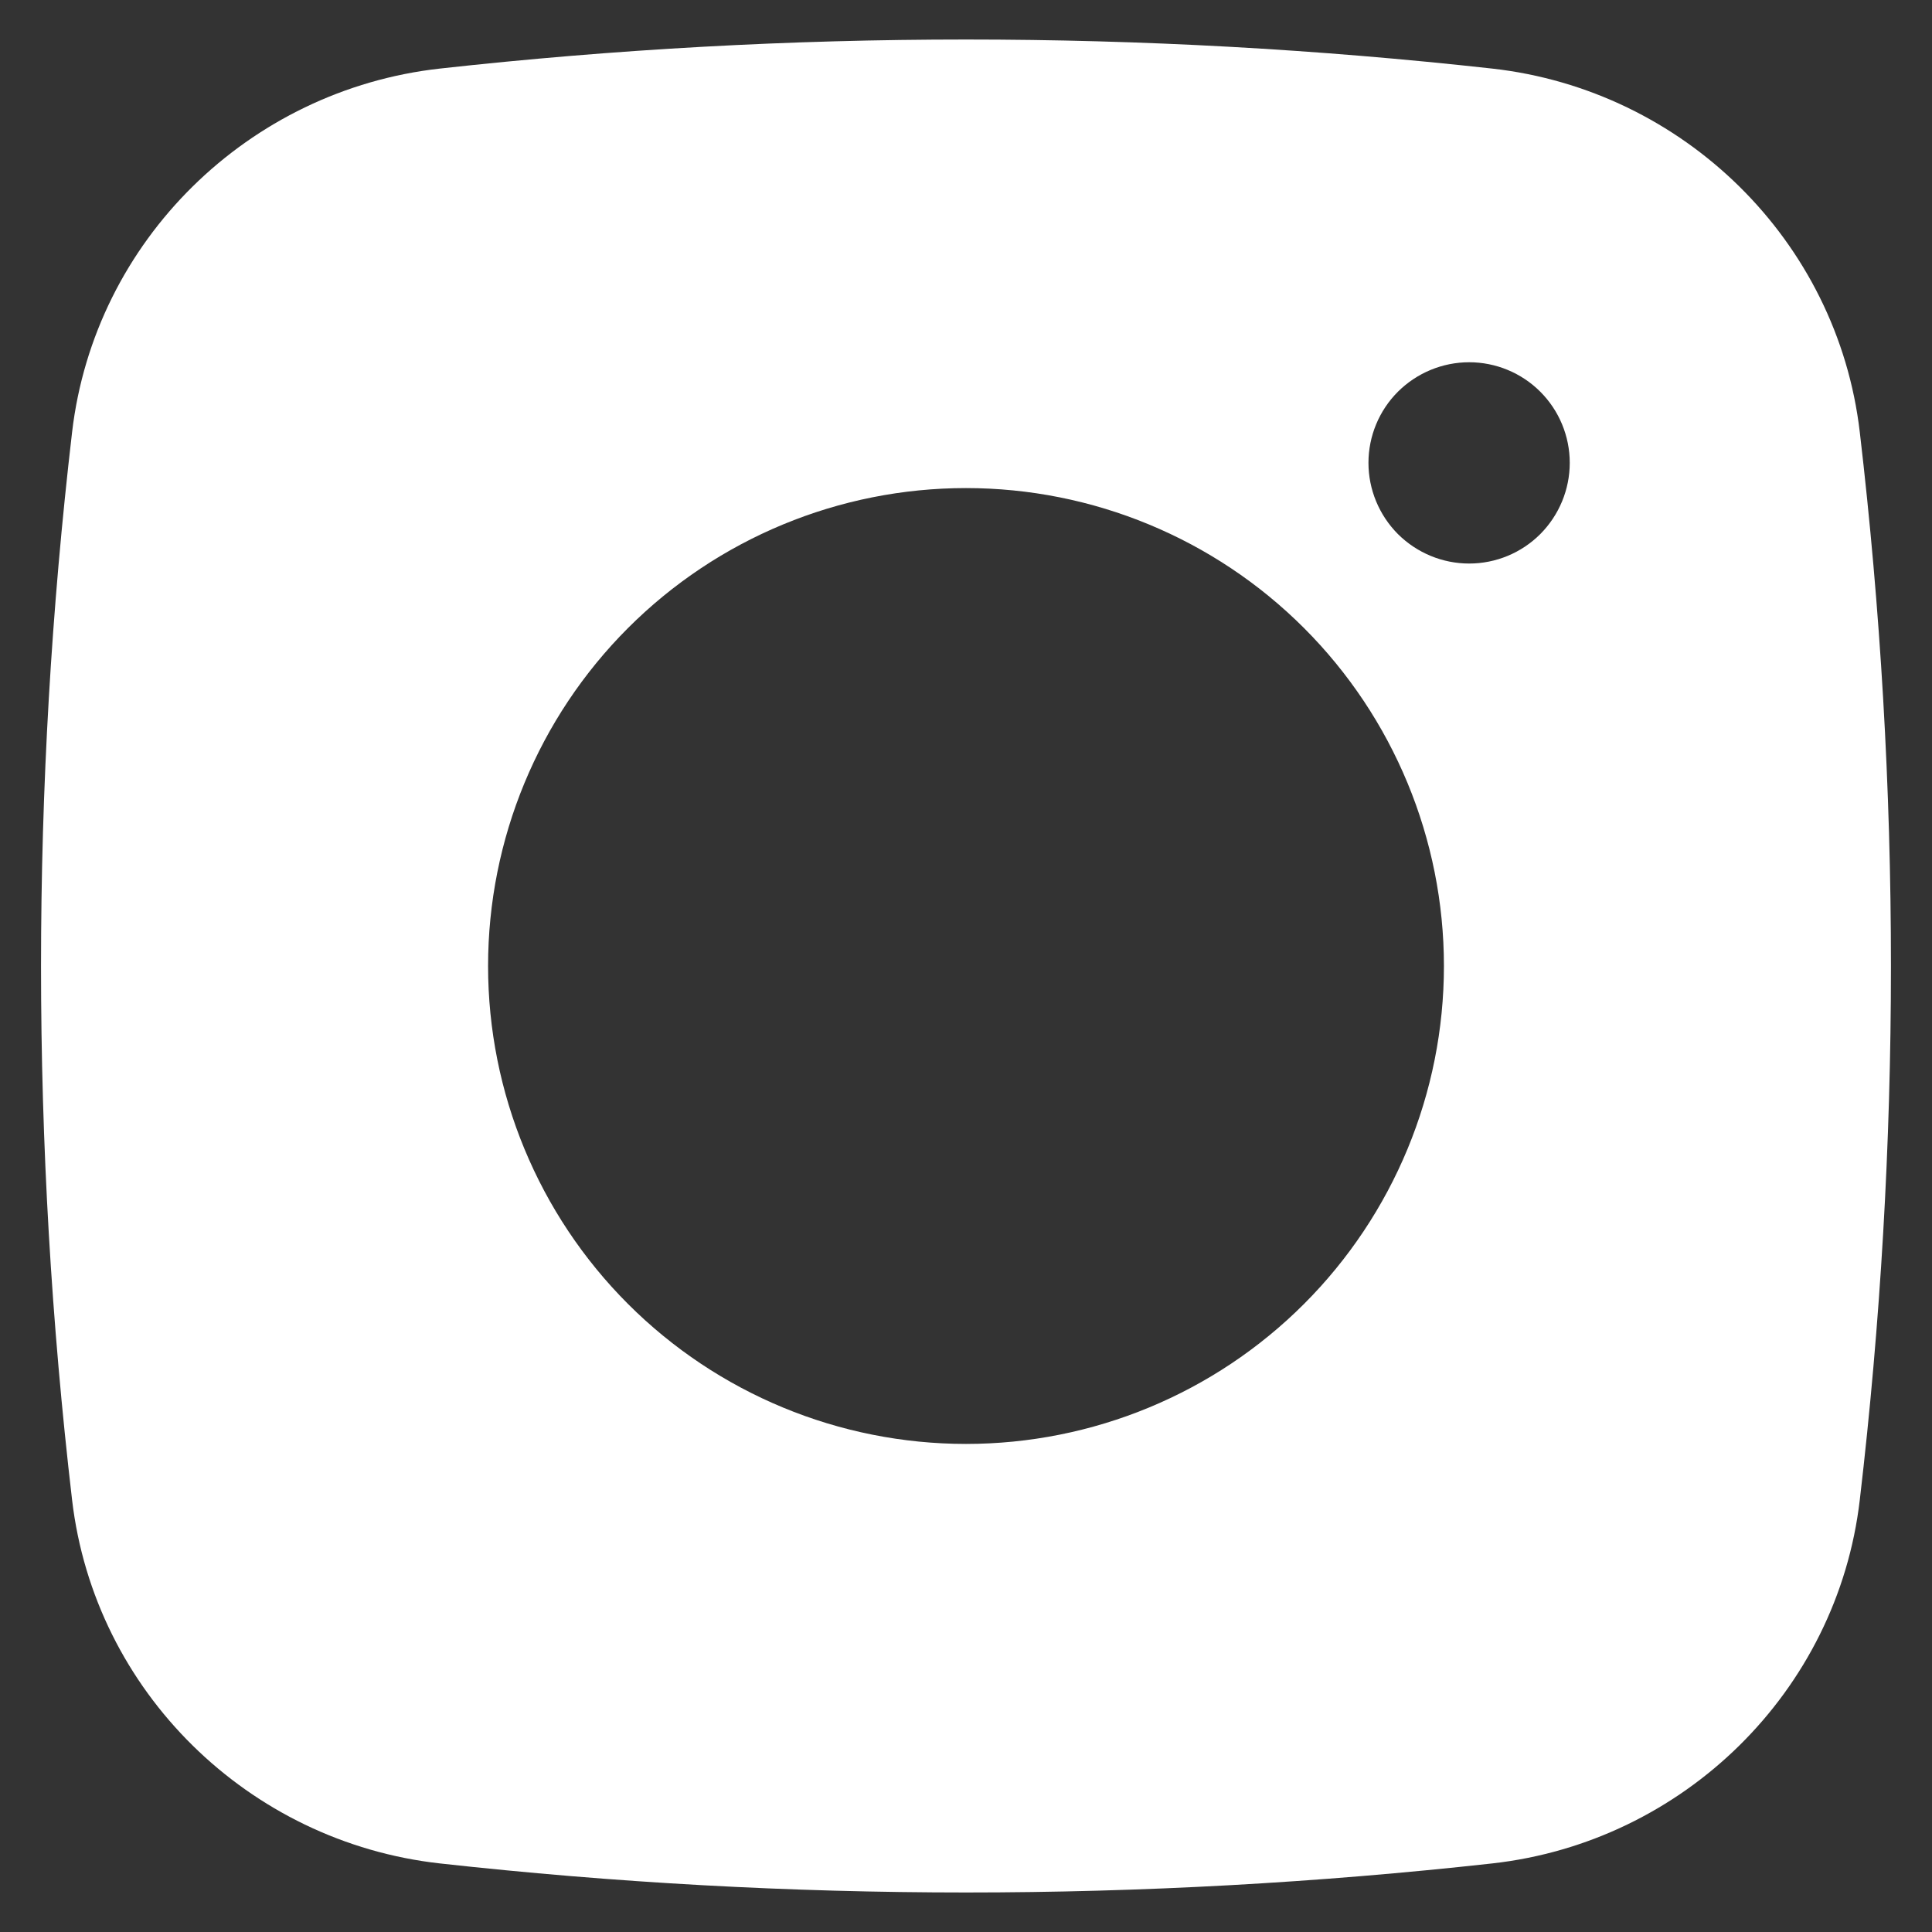 <svg width="16" height="16" viewBox="0 0 16 16" fill="none" xmlns="http://www.w3.org/2000/svg">
<rect x="0" y="0" width="16" height="16" fill="#333333" stroke="none"/>
<path fill-rule="evenodd" clip-rule="evenodd" d="M3.642 0.568C6.538 0.247 9.462 0.247 12.358 0.568C13.941 0.745 15.217 1.991 15.402 3.579C15.746 6.516 15.746 9.484 15.402 12.421C15.217 14.009 13.941 15.255 12.359 15.432C9.462 15.753 6.539 15.753 3.642 15.432C2.059 15.255 0.783 14.009 0.597 12.422C0.254 9.484 0.254 6.517 0.597 3.579C0.783 1.991 2.059 0.745 3.642 0.568ZM12.167 3C11.946 3 11.734 3.088 11.577 3.244C11.421 3.4 11.333 3.612 11.333 3.833C11.333 4.054 11.421 4.266 11.577 4.423C11.734 4.579 11.946 4.667 12.167 4.667C12.388 4.667 12.6 4.579 12.756 4.423C12.912 4.266 13 4.054 13 3.833C13 3.612 12.912 3.4 12.756 3.244C12.6 3.088 12.388 3 12.167 3ZM4.042 8C4.042 6.95 4.459 5.943 5.201 5.201C5.943 4.459 6.95 4.042 8 4.042C9.05 4.042 10.057 4.459 10.799 5.201C11.541 5.943 11.958 6.95 11.958 8C11.958 9.05 11.541 10.057 10.799 10.799C10.057 11.541 9.05 11.958 8 11.958C6.95 11.958 5.943 11.541 5.201 10.799C4.459 10.057 4.042 9.05 4.042 8Z" fill="white"/>
</svg>
